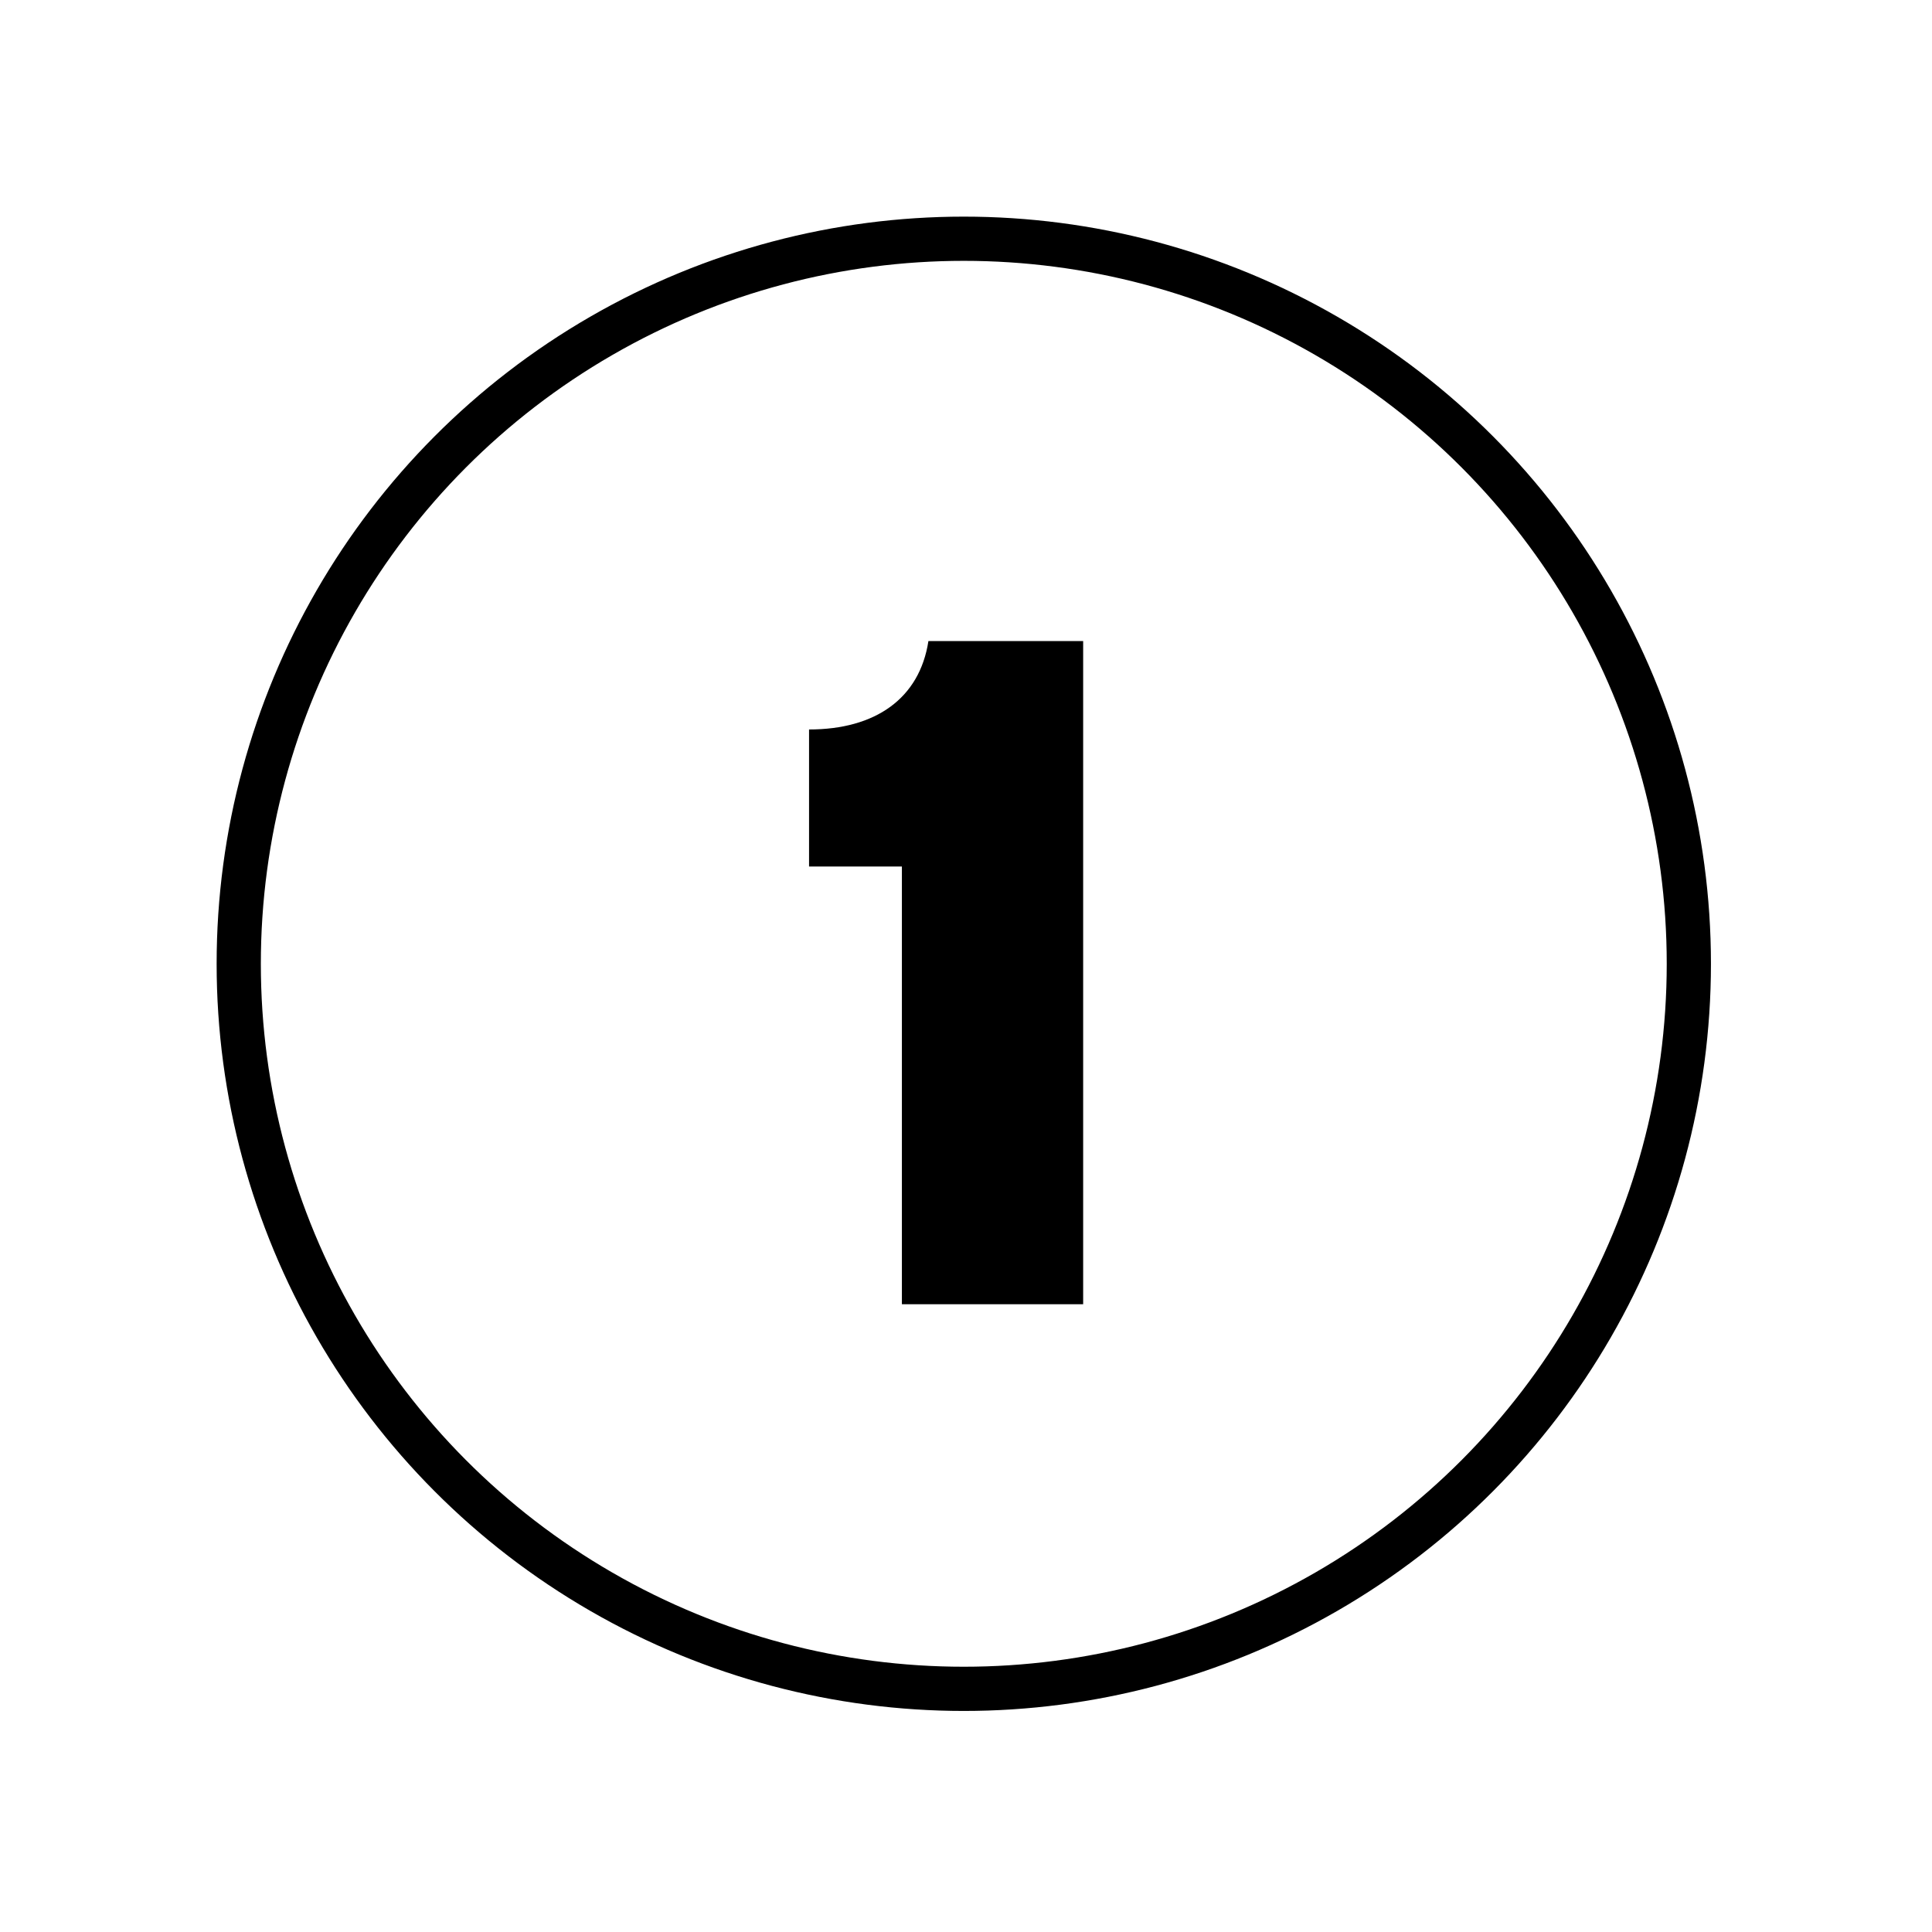 <?xml version="1.0" encoding="utf-8"?>
<!-- Generator: Adobe Illustrator 24.0.0, SVG Export Plug-In . SVG Version: 6.00 Build 0)  -->
<svg version="1.1" id="Layer_1" xmlns="http://www.w3.org/2000/svg" xmlns:xlink="http://www.w3.org/1999/xlink" x="0px" y="0px"
	 viewBox="0 0 43.7 43.7" style="enable-background:new 0 0 43.7 43.7;" xml:space="preserve">
<style type="text/css">
	.st0{fill:none;stroke:#000000;stroke-miterlimit:10;}
	.st1{enable-background:new    ;}
</style>
<circle class="st0" cx="21.8" cy="21.8" r="16.4"/>
<g class="st1">
	<path d="M20.5,19.6h-2.2v-3.1c1.5,0,2.5-0.7,2.7-2h3.5v15h-4.1V19.6z"/>
</g>
</svg>

